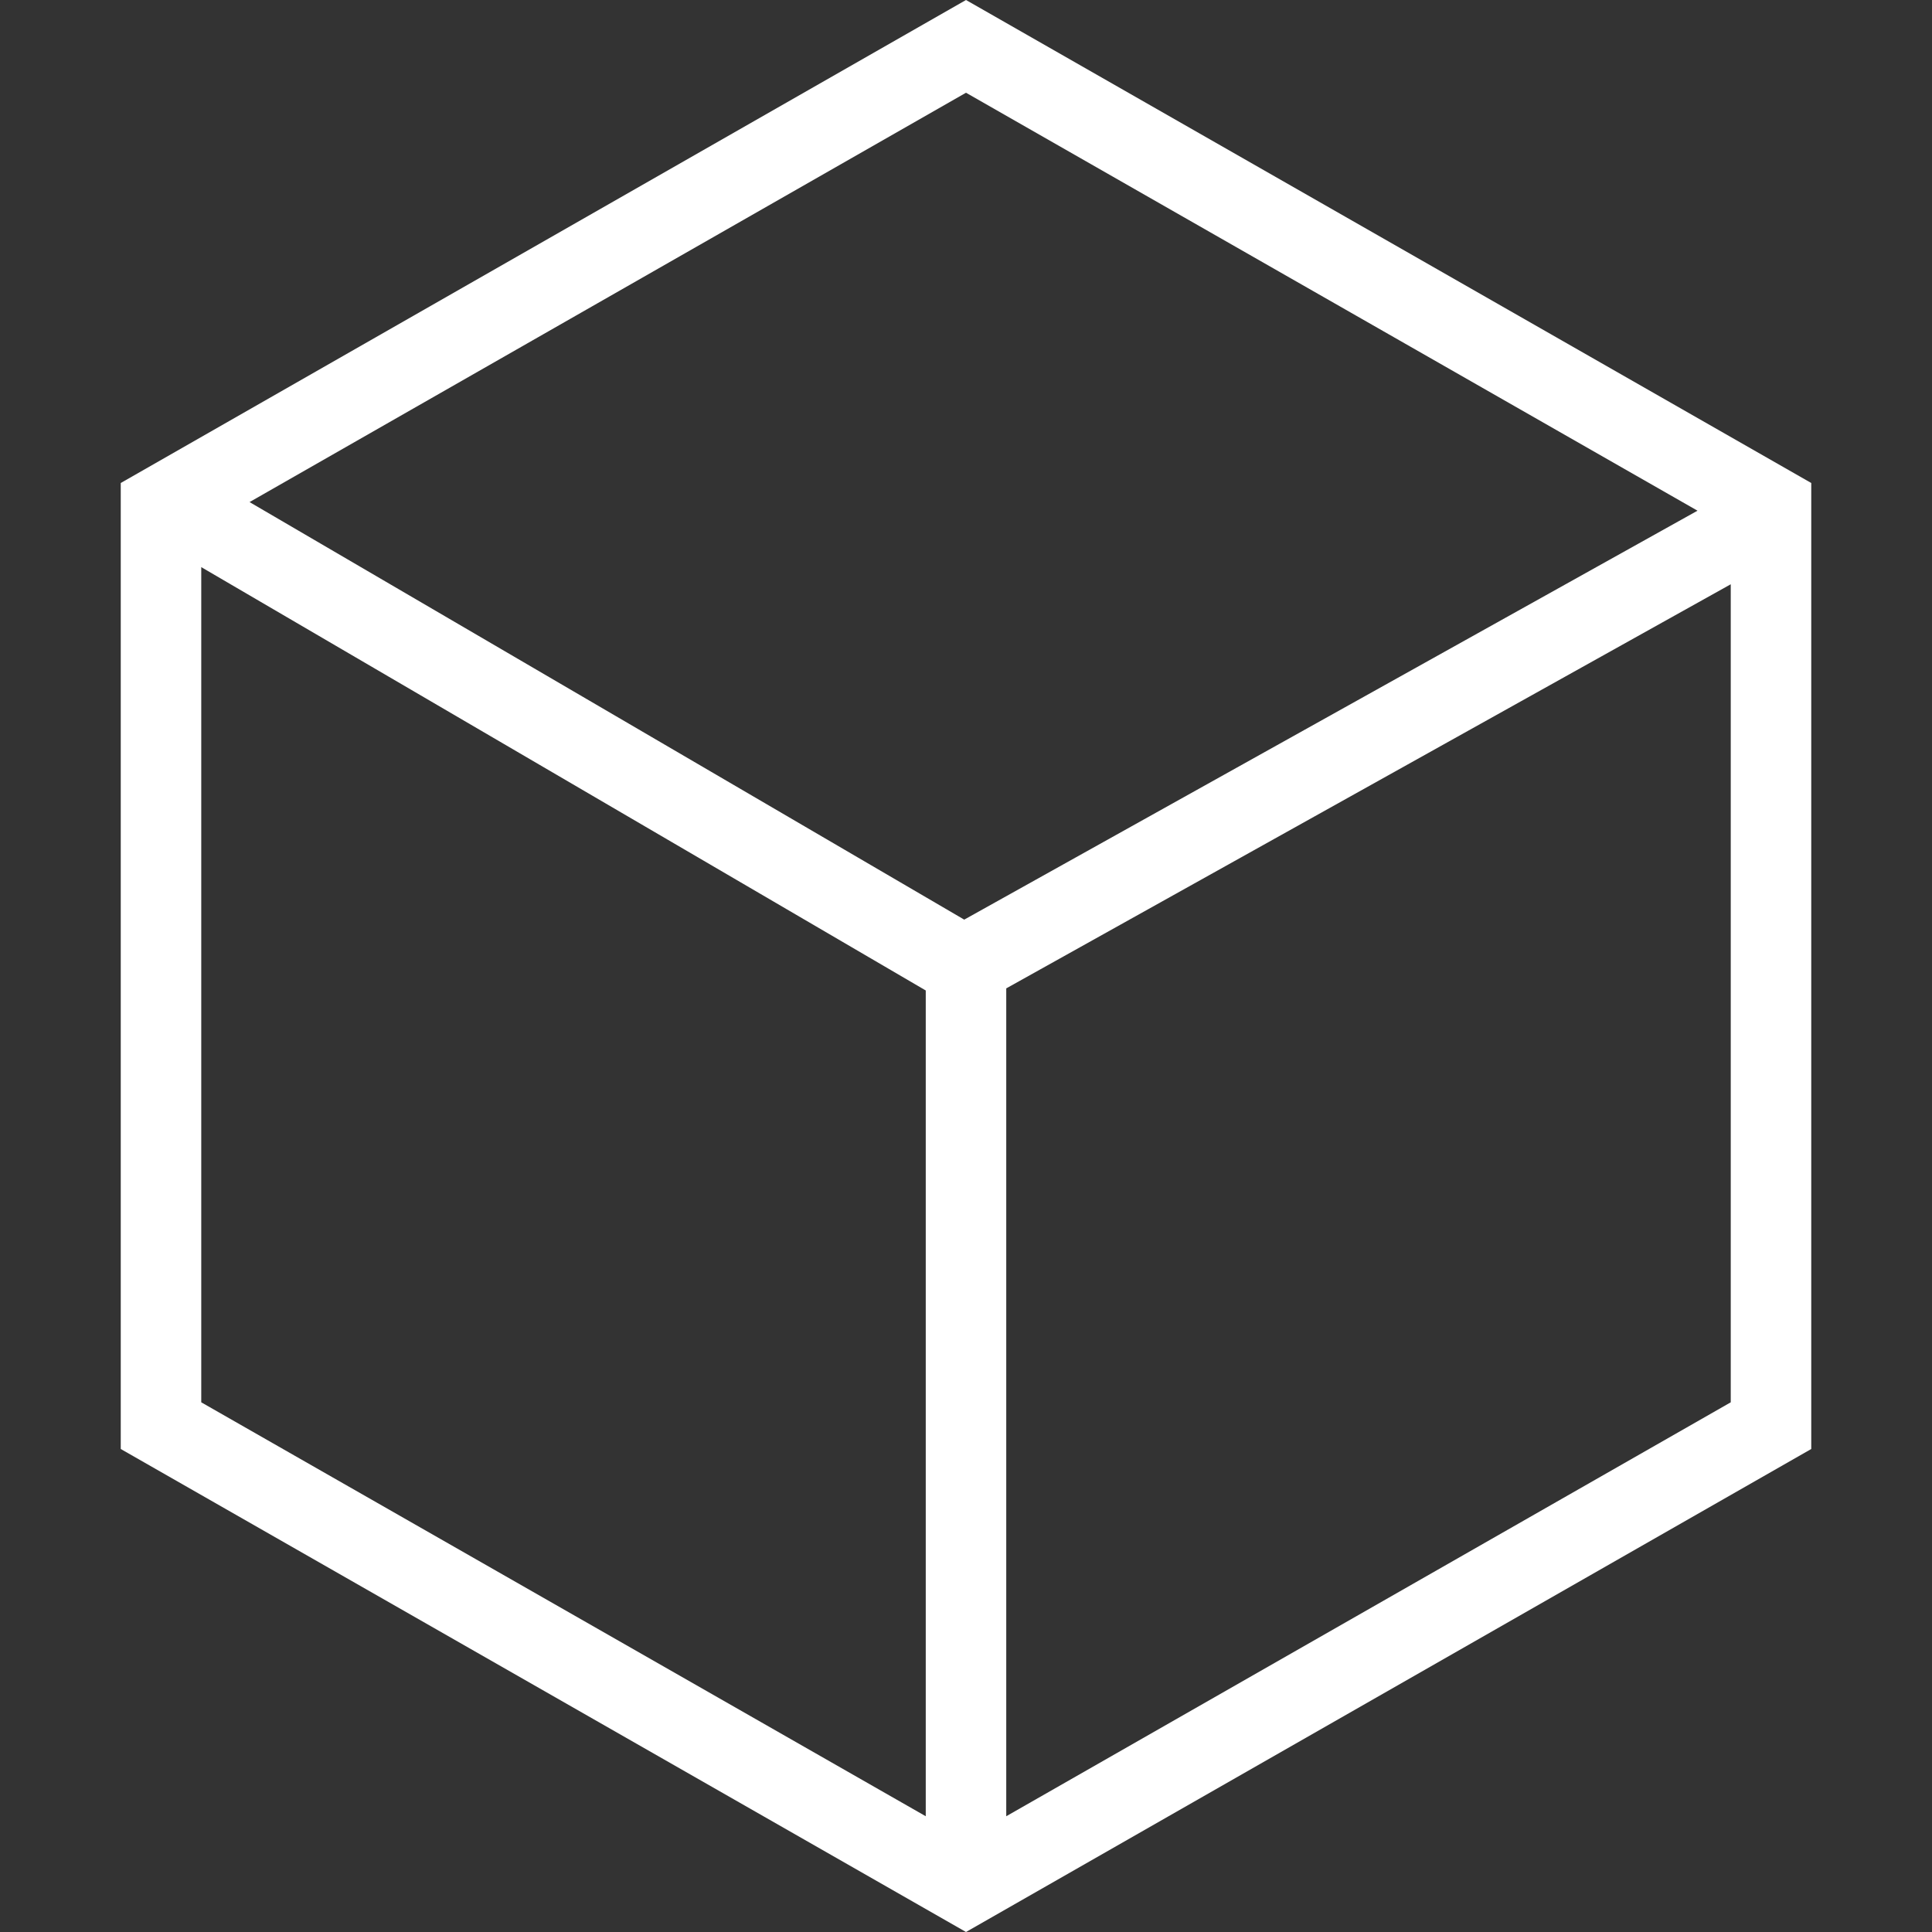 <svg width="24" height="24" viewBox="0 0 24 24" fill="none" xmlns="http://www.w3.org/2000/svg">
<rect x="0" y="0" width="24" height="24" fill="#333333" stroke="none"/>
<path d="M12 0L1.5 6V18L12 24L22.5 18V6L12 0ZM21.087 6.344L11.978 11.424L3.1 6.237L12 1.152L21.087 6.344ZM2.5 7.045L11.5 12.304V22.562L2.5 17.42V7.045ZM12.5 22.562V12.278L21.5 7.258V17.42L12.5 22.562Z" fill="white"/>
</svg>
